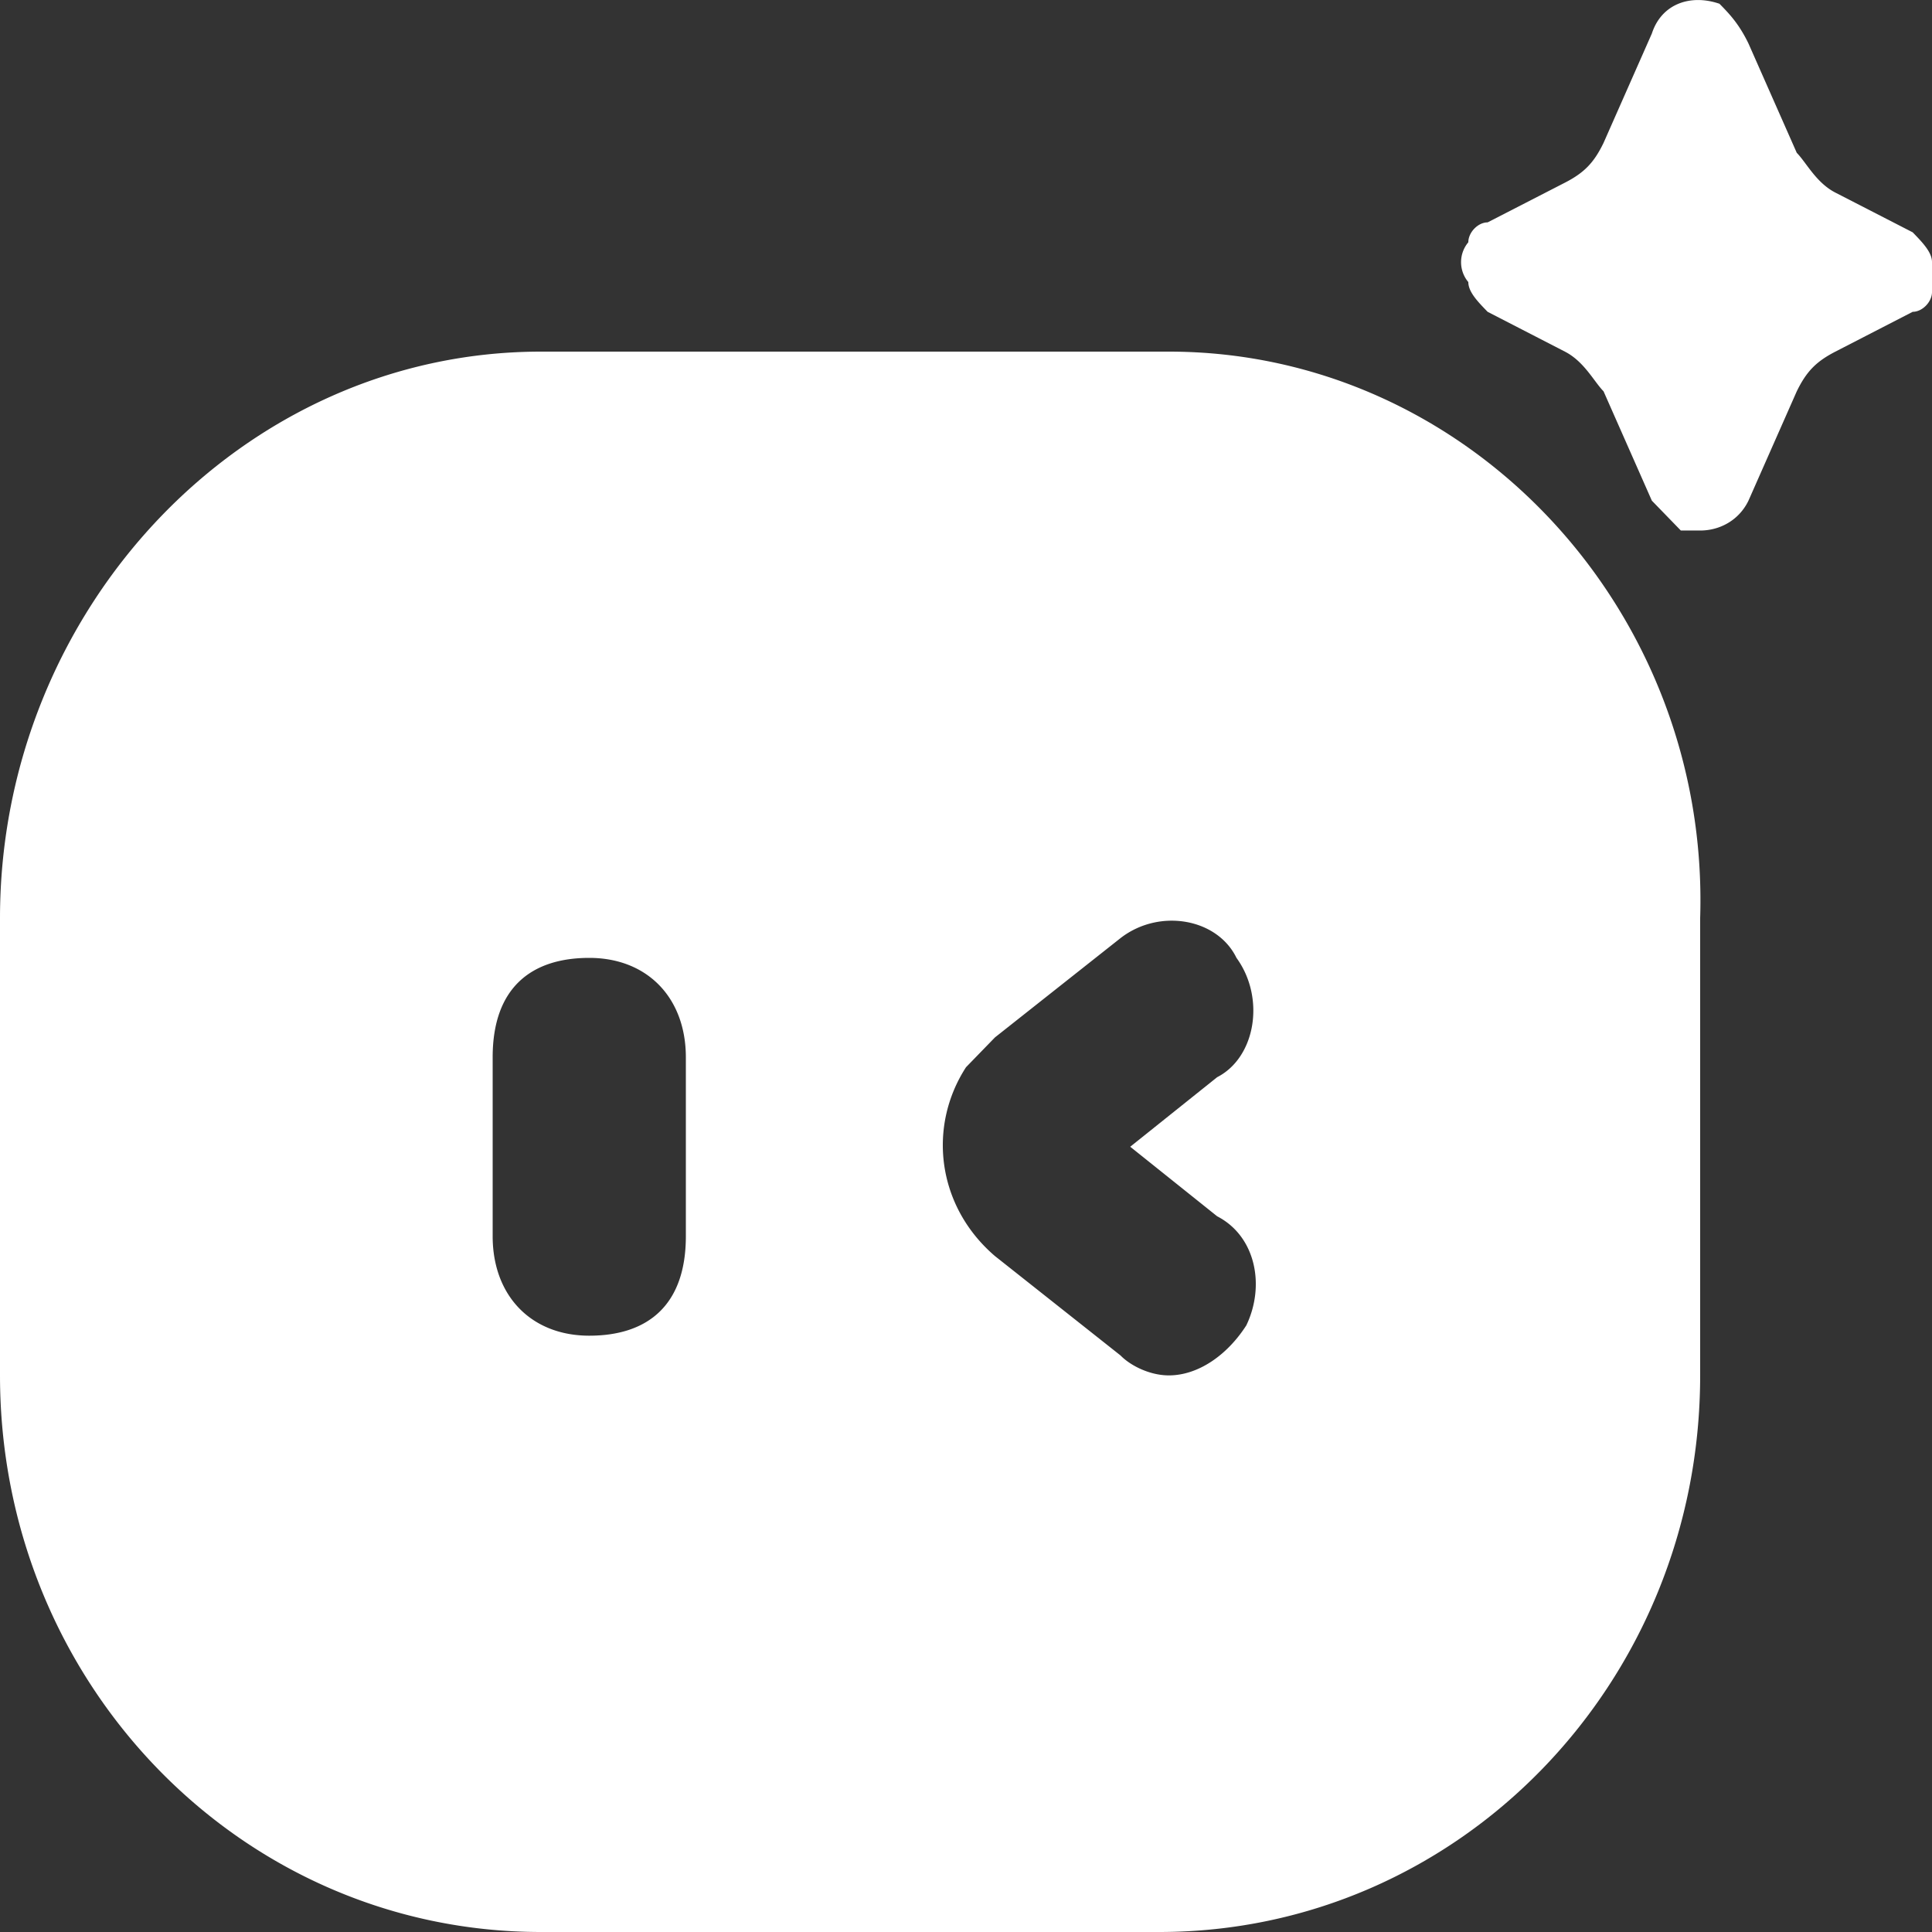 <?xml version="1.0" standalone="no"?><!DOCTYPE svg PUBLIC "-//W3C//DTD SVG 1.1//EN" "http://www.w3.org/Graphics/SVG/1.1/DTD/svg11.dtd"><svg t="1765877507269" class="icon" viewBox="0 0 1024 1024" version="1.1" xmlns="http://www.w3.org/2000/svg" p-id="7372" id="mx_n_1765877507270" width="32" height="32" xmlns:xlink="http://www.w3.org/1999/xlink"><rect x="0" y="0" width="1024" height="1024" fill="#333333" stroke="none"/><path d="M619.52 186.368H286.72C128 186.368 0 323.328 0 486.656v242.33C0 892.314 128 1024 286.72 1024H614.4c158.72 0 286.72-131.686 286.72-295.014V486.656c5.12-163.328-122.88-300.288-281.6-300.288z m-256 468.838c0 36.864-20.48 52.736-51.2 52.736s-51.2-21.094-51.2-52.736v-94.822c0-36.864 20.48-52.685 51.2-52.685s51.2 21.094 51.2 52.736v94.771z m296.96 47.411c-10.24 15.872-25.6 26.368-40.96 26.368-10.24 0-20.48-5.274-25.6-10.547l-66.56-52.685c-30.72-26.317-35.84-68.454-15.36-100.096l15.36-15.821 66.56-52.634c20.48-15.872 51.2-10.547 61.44 10.496 15.36 21.094 10.24 52.736-10.24 63.232l-46.08 36.864 46.08 36.864c20.48 10.547 25.6 36.864 15.36 58.01zM1024 138.906c0-5.222-5.12-10.496-10.24-15.77l-40.96-21.043c-10.24-5.274-15.36-15.872-20.48-21.094L926.72 23.04c-5.12-10.547-10.24-15.821-15.36-21.043-15.36-5.274-30.72 0-35.84 15.77l-25.6 57.958c-5.12 10.547-10.24 15.821-20.48 21.094l-40.96 21.043c-5.12 0-10.24 5.274-10.24 10.547a16.384 16.384 0 0 0 0 21.094c0 5.274 5.12 10.496 10.24 15.77l40.96 21.094c10.24 5.274 15.36 15.821 20.48 21.043l25.6 57.958 15.36 15.821h10.24c10.24 0 20.48-5.274 25.6-15.821l25.6-57.958c5.12-10.496 10.24-15.77 20.48-21.043l40.96-21.094c5.12 0 10.24-5.274 10.24-10.496v-15.872z" p-id="7373" fill="#ffffff"></path></svg>